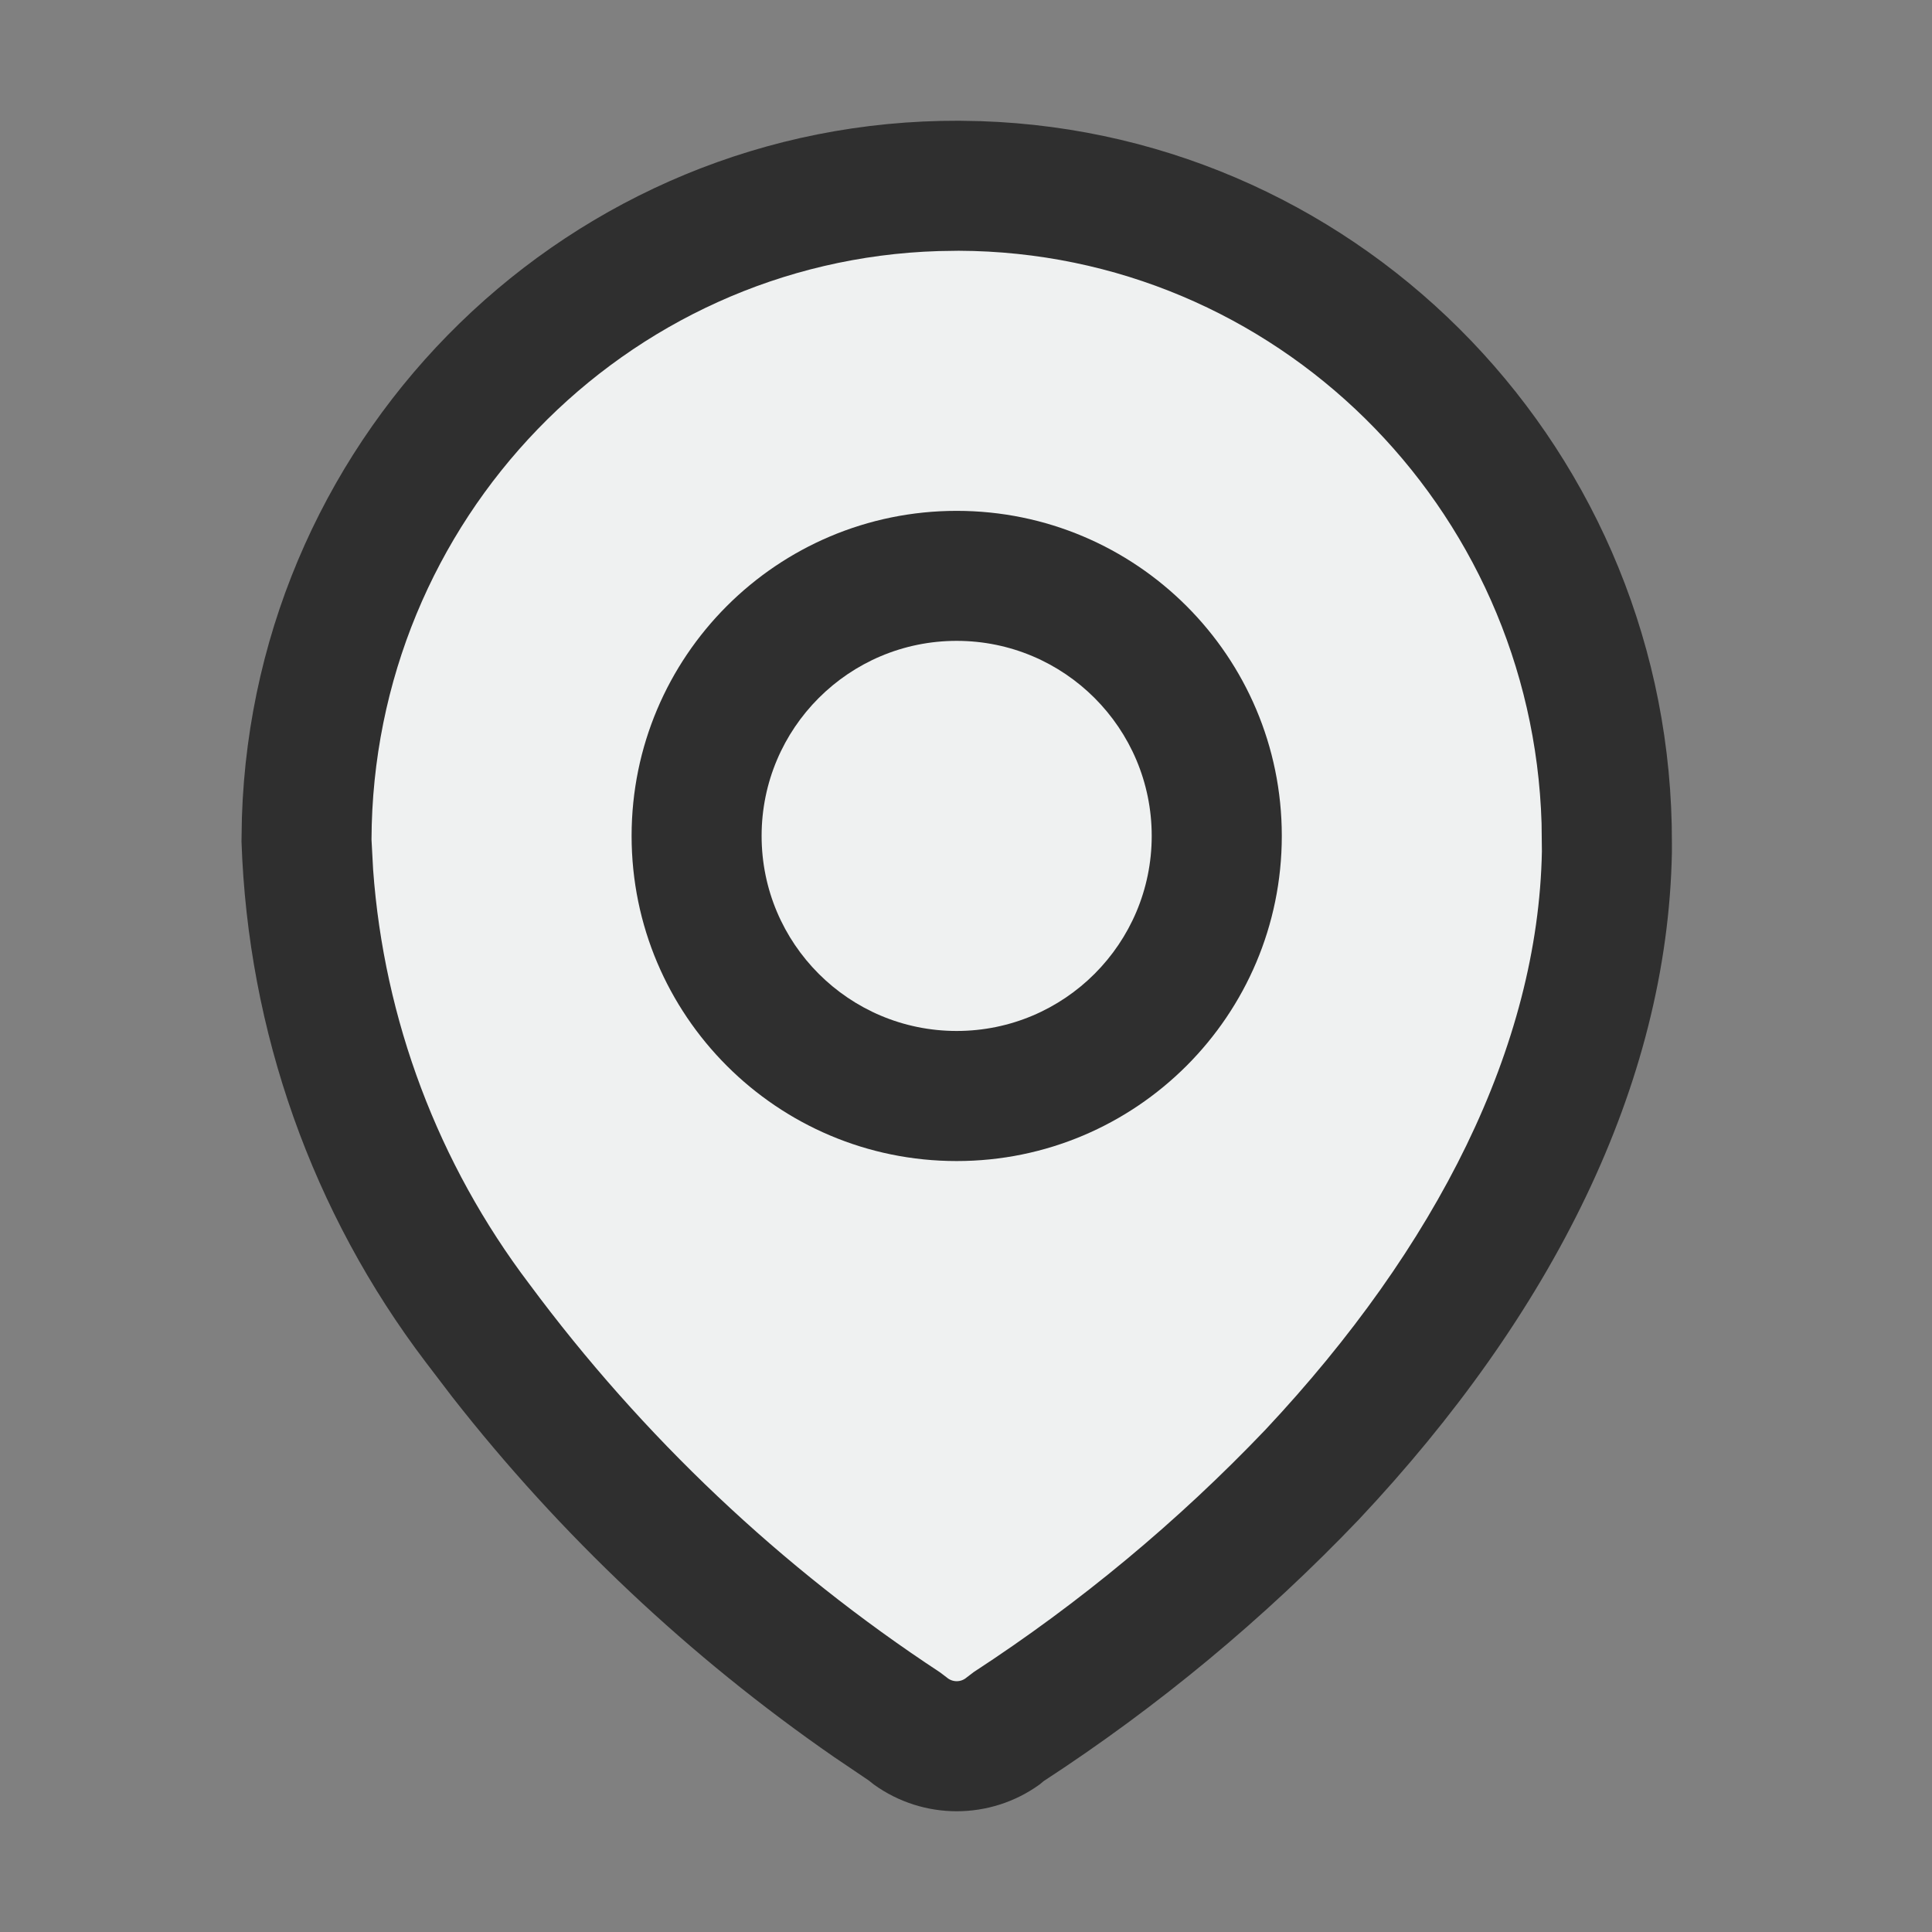 <svg width="24" height="24" viewBox="0 0 24 24" fill="none" xmlns="http://www.w3.org/2000/svg">
<rect x="0" y="0" width="24" height="24" fill="#808080" stroke="none"/>
<path d="M11.915 1.5C7.097 1.484 3.162 5.334 3.005 10.153L3 10.453C3.08 12.815 3.88 15.067 5.289 16.922L5.62 17.356C6.965 19.074 8.564 20.582 10.359 21.825L10.791 22.117L10.854 22.167C11.469 22.611 12.3 22.611 12.915 22.167L12.98 22.113L12.955 22.132C14.384 21.202 15.702 20.109 16.881 18.875C19.273 16.331 20.715 13.482 20.769 10.588L20.769 10.48C20.785 5.629 16.964 1.663 12.181 1.505L11.915 1.5Z" fill="#2F2F2F"/>
<path d="M11.909 3.115C15.84 3.129 19.032 6.291 19.15 10.229L19.154 10.576C19.108 12.996 17.849 15.49 15.72 17.76C14.634 18.898 13.417 19.91 12.096 20.771L12.008 20.838C11.937 20.9 11.832 20.9 11.761 20.838L11.675 20.773C9.708 19.48 7.982 17.848 6.575 15.95C5.442 14.455 4.77 12.668 4.635 10.803L4.615 10.429C4.629 6.461 7.76 3.238 11.659 3.119L11.909 3.115Z" fill="#EFF1F1"/>
<path d="M11.884 6.346C9.654 6.346 7.846 8.154 7.846 10.384C7.846 12.614 9.654 14.423 11.884 14.423C14.114 14.423 15.923 12.614 15.923 10.384C15.923 8.154 14.114 6.346 11.884 6.346Z" fill="#2F2F2F"/>
<path d="M11.884 7.961C13.222 7.961 14.307 9.046 14.307 10.384C14.307 11.722 13.222 12.807 11.884 12.807C10.546 12.807 9.461 11.722 9.461 10.384C9.461 9.046 10.546 7.961 11.884 7.961Z" fill="#EFF1F1"/>
</svg>
